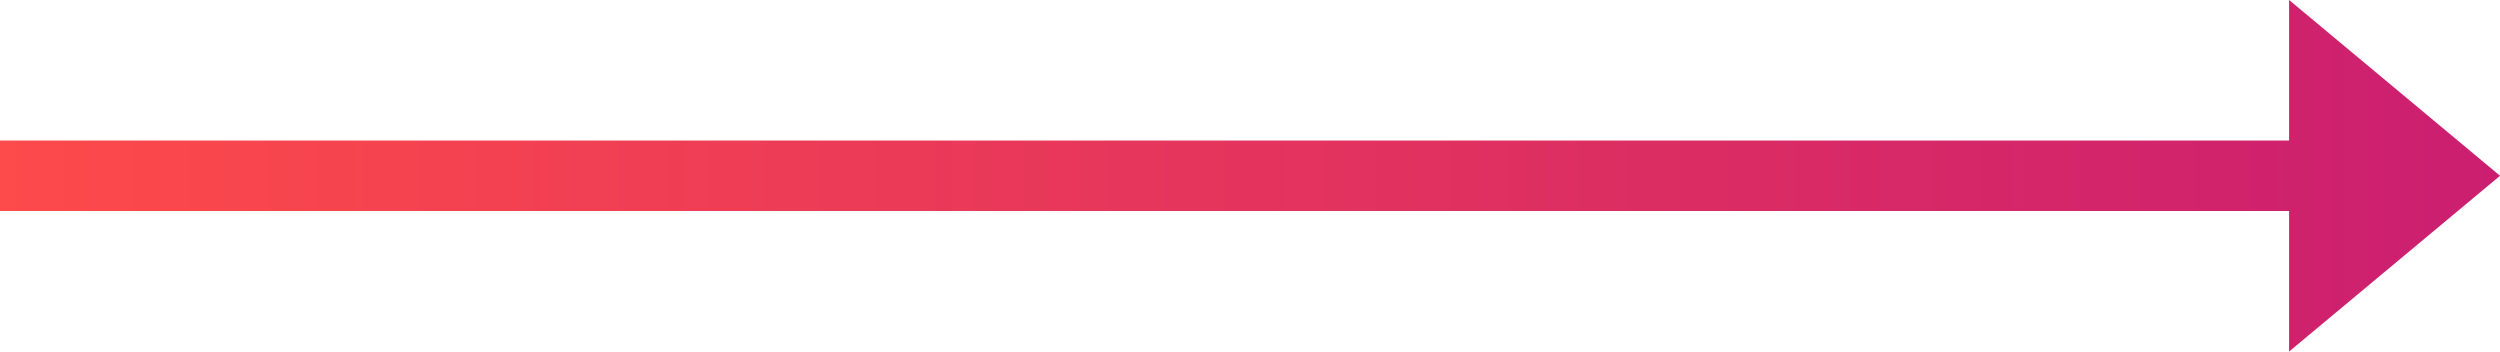 <svg xmlns="http://www.w3.org/2000/svg" xmlns:xlink="http://www.w3.org/1999/xlink" width="70.989" height="9.983" viewBox="0 0 70.989 9.983"><defs><linearGradient id="a" y1="0.5" x2="1" y2="0.5" gradientUnits="objectBoundingBox"><stop offset="0" stop-color="#fd4a4a"/><stop offset="1" stop-color="#cb1e70"/></linearGradient></defs><path d="M1838,495.009l5.99,4.991-5.99,4.991ZM1773,501v-2h65v2Z" transform="translate(-1773 -495.009)" fill="url(#a)"/></svg>